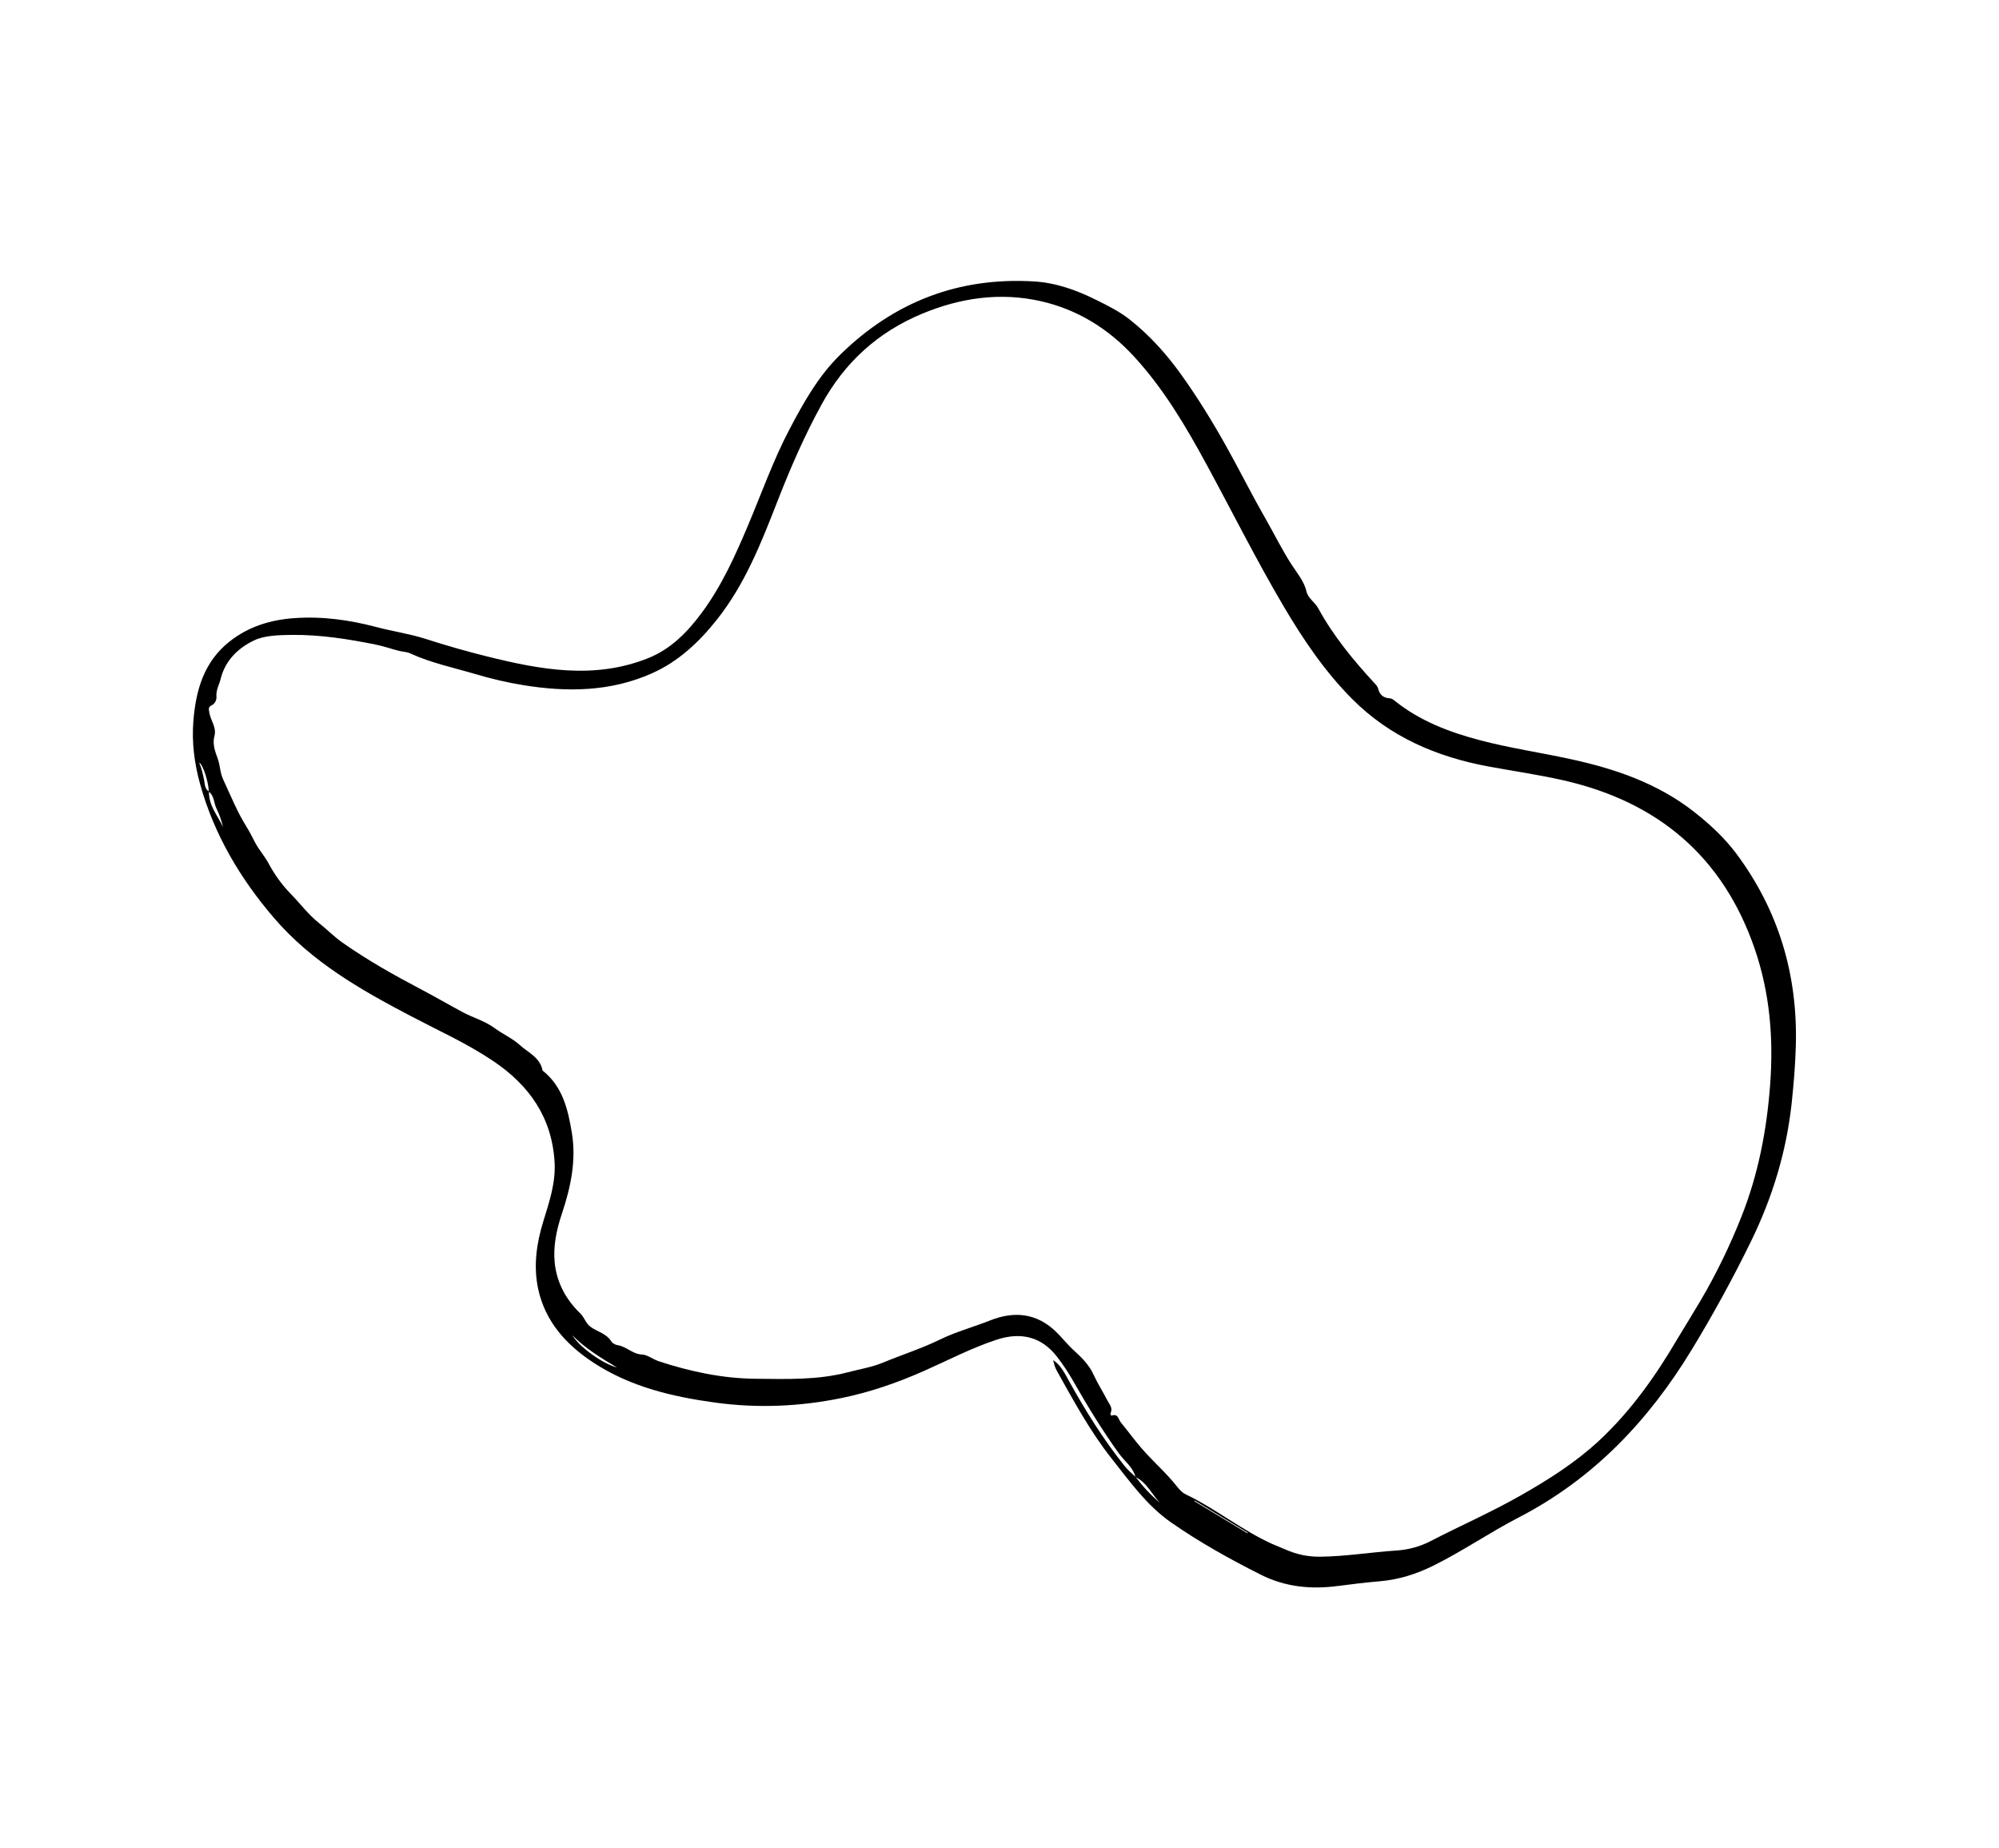 <svg width="265" height="245" viewBox="0 0 265 245" fill="none" xmlns="http://www.w3.org/2000/svg">
<path fill-rule="evenodd" clip-rule="evenodd" d="M165.357 203.245C165.373 203.22 165.388 203.195 165.403 203.169L158.371 198.91C158.356 198.935 158.34 198.961 158.325 198.986L165.357 203.245ZM75.876 177.005C76.85 178.6 79.897 180.772 81.789 181.267C79.594 179.967 77.564 178.716 75.876 177.005ZM222.418 177.394C223.41 175.756 224.417 174.126 225.393 172.477C227.519 168.883 229.327 165.133 230.867 161.251C233.093 155.638 234.211 149.799 234.661 143.793C235.122 137.643 234.626 131.621 232.613 125.766C228.404 113.524 219.754 106.283 207.281 103.443C203.994 102.694 200.645 102.218 197.327 101.603C190.456 100.326 184.264 97.692 179.246 92.649C175.631 89.016 172.795 84.819 170.205 80.436C166.566 74.279 163.376 67.877 159.963 61.596C157.194 56.498 154.26 51.518 150.295 47.217C146.906 43.542 142.795 41.013 137.971 39.923C132.597 38.709 127.312 39.474 122.221 41.596C116.37 44.034 111.98 48.03 108.925 53.597C106.644 57.753 104.764 62.083 103.049 66.481C100.916 71.953 98.774 77.405 95.091 82.067C92.715 85.073 89.974 87.678 86.404 89.263C80.895 91.708 75.161 91.765 69.347 90.817C67.21 90.469 65.107 89.972 63.021 89.355C60.134 88.501 57.167 87.886 54.422 86.63C53.89 86.386 53.417 86.408 52.922 86.284C51.899 86.03 50.9 85.664 49.869 85.457C46.169 84.714 42.452 84.115 38.654 84.162C36.93 84.183 35.05 84.224 33.633 84.912C31.62 85.888 29.869 87.498 29.253 89.983C29.058 90.769 28.618 91.469 28.693 92.358C28.726 92.743 28.522 93.269 28.077 93.484C27.595 93.718 27.67 93.947 27.746 94.443C27.908 95.504 28.747 96.408 28.425 97.571C28.131 98.638 28.54 99.666 28.878 100.615C29.193 101.499 29.159 102.413 29.589 103.332C30.581 105.454 31.444 107.633 32.699 109.628C33.127 110.308 33.476 111.048 33.851 111.746C34.364 112.702 35.093 113.492 35.605 114.453C36.376 115.901 37.371 117.29 38.519 118.462C39.791 119.761 40.877 121.244 42.318 122.384C43.353 123.202 44.282 124.163 45.357 124.92C48.703 127.278 52.267 129.279 55.889 131.182C57.712 132.14 59.492 133.181 61.308 134.156C62.701 134.903 64.257 135.323 65.554 136.273C66.638 137.067 67.946 137.652 68.881 138.505C69.973 139.502 71.615 140.171 71.926 141.911C74.588 144.007 75.292 147.056 75.805 150.139C76.422 153.847 75.647 157.425 74.472 160.937C73.775 163.017 73.322 165.177 73.533 167.351C73.79 169.998 75.029 172.274 76.946 174.126C77.472 174.634 77.629 175.367 78.208 175.821C79.11 176.529 80.362 176.721 81.024 177.798C81.181 178.053 81.565 178.269 81.872 178.312C83.054 178.479 83.853 179.522 85.175 179.559C85.772 179.576 86.616 180.21 87.346 180.449C91.513 181.816 95.773 182.726 100.194 182.766C104.297 182.802 108.412 182.956 112.424 181.897C113.965 181.49 115.536 181.253 117.049 180.626C119.558 179.586 122.164 178.761 124.608 177.567C126.757 176.517 129.059 175.908 131.266 175.031C134.417 173.778 137.384 174.039 139.944 176.488C140.796 177.303 141.507 178.241 142.395 179.042C143.397 179.945 144.384 180.933 144.976 182.233C145.509 183.404 146.217 184.495 146.805 185.643C147.064 186.148 147.553 186.618 147.233 187.295C147.18 187.408 147.24 187.689 147.384 187.641C148.236 187.354 148.256 188.148 148.569 188.53C149.494 189.661 150.357 190.844 151.309 191.952C152.821 193.709 154.595 195.224 156.04 197.058C156.307 197.397 156.679 197.842 157.183 198.084C161.143 199.982 164.575 202.803 168.584 204.633C169.17 204.9 169.768 205.113 170.347 205.371C171.835 206.033 173.327 206.369 174.983 206.353C178.383 206.32 181.728 205.755 185.106 205.535C186.702 205.431 188.227 205.021 189.648 204.286C193.621 202.231 197.723 200.44 201.617 198.22C205.289 196.128 208.835 193.889 211.943 191.006C216.197 187.059 219.504 182.369 222.418 177.394ZM27.701 104.918C27.65 106.764 28.841 108.092 29.567 109.615C29.359 108.78 29.091 107.965 28.711 107.207C28.336 106.457 28.428 105.493 27.664 104.927C27.703 103.909 26.94 101.339 26.402 101.089C26.761 101.901 26.908 102.663 27.061 103.424C27.169 103.959 27.137 104.571 27.701 104.918ZM150.53 195.794C150.192 194.461 149.051 193.677 148.303 192.632C146.128 189.592 144.179 186.424 142.335 183.179C141.672 182.011 140.929 180.875 140.104 179.816C138.111 177.257 135.421 176.503 132.121 177.588C128.827 178.67 125.752 180.278 122.592 181.683C119.049 183.258 115.401 184.531 111.601 185.312C106.056 186.452 100.461 186.694 94.849 185.929C89.147 185.151 83.577 183.839 78.691 180.641C75.119 178.303 72.299 175.243 71.353 170.902C70.69 167.859 71.117 164.841 72.025 161.896C72.822 159.314 73.69 156.769 73.517 153.99C73.15 148.096 70.148 143.853 65.387 140.65C61.942 138.332 58.163 136.629 54.503 134.712C47.822 131.212 41.312 127.507 36.305 121.661C31.818 116.421 28.384 110.62 26.528 103.94C25.772 101.221 25.412 98.434 25.631 95.632C25.95 91.563 26.995 87.763 30.408 85.057C32.916 83.069 35.819 82.171 38.958 81.942C42.697 81.669 46.328 82.173 49.965 83.137C52.105 83.704 54.328 84.015 56.453 84.7C59.114 85.558 61.814 86.329 64.514 87.002C71.603 88.77 78.768 90.112 85.931 87.241C88.974 86.022 91.162 83.755 93.061 81.186C95.677 77.647 97.463 73.669 99.165 69.637C100.973 65.358 102.521 60.965 104.693 56.843C106.561 53.298 108.511 49.824 111.42 46.98C118.572 39.988 127.129 36.703 137.105 37.308C139.989 37.482 142.711 38.459 145.321 39.755C146.863 40.521 148.398 41.283 149.747 42.347C152.372 44.417 154.59 46.876 156.54 49.591C158.729 52.641 160.693 55.831 162.525 59.1C164.268 62.208 165.852 65.405 167.623 68.496C168.848 70.635 169.926 72.852 171.28 74.933C171.98 76.01 172.889 77.062 173.202 78.426C173.404 79.309 174.31 79.822 174.743 80.617C176.765 84.324 179.431 87.548 182.279 90.634C182.454 90.824 182.644 91.051 182.7 91.291C182.902 92.143 183.428 92.524 184.279 92.572C184.481 92.584 184.697 92.737 184.867 92.874C188.22 95.572 192.133 97.057 196.236 98.133C200.161 99.163 204.177 99.755 208.138 100.61C214.066 101.889 219.735 103.817 224.589 107.626C226.669 109.258 228.63 111.075 230.19 113.171C235.792 120.699 238.327 129.222 238.066 138.614C237.994 141.195 237.783 143.765 237.505 146.315C236.809 152.694 234.956 158.756 232.129 164.539C229.727 169.453 227.108 174.241 224.268 178.91C218.557 188.301 211.241 196.026 201.353 201.137C197.513 203.122 193.938 205.591 190.057 207.519C187.802 208.639 185.468 209.386 182.954 209.605C181.117 209.765 179.283 209.977 177.455 210.222C173.869 210.702 170.443 210.401 167.133 208.735C163.023 206.667 159.01 204.433 155.244 201.809C152.035 199.574 149.759 196.366 147.36 193.335C144.516 189.742 142.343 185.71 140.11 181.726C139.865 181.289 139.716 180.799 139.617 180.287C140.692 181.021 141.21 182.159 141.793 183.209C143.943 187.081 146.282 190.822 149.051 194.289C149.504 194.855 150.031 195.316 150.559 195.795C151.512 197.054 152.57 198.208 153.785 199.213C152.681 198.092 152.046 196.521 150.53 195.794Z" fill="black"/>
</svg>
